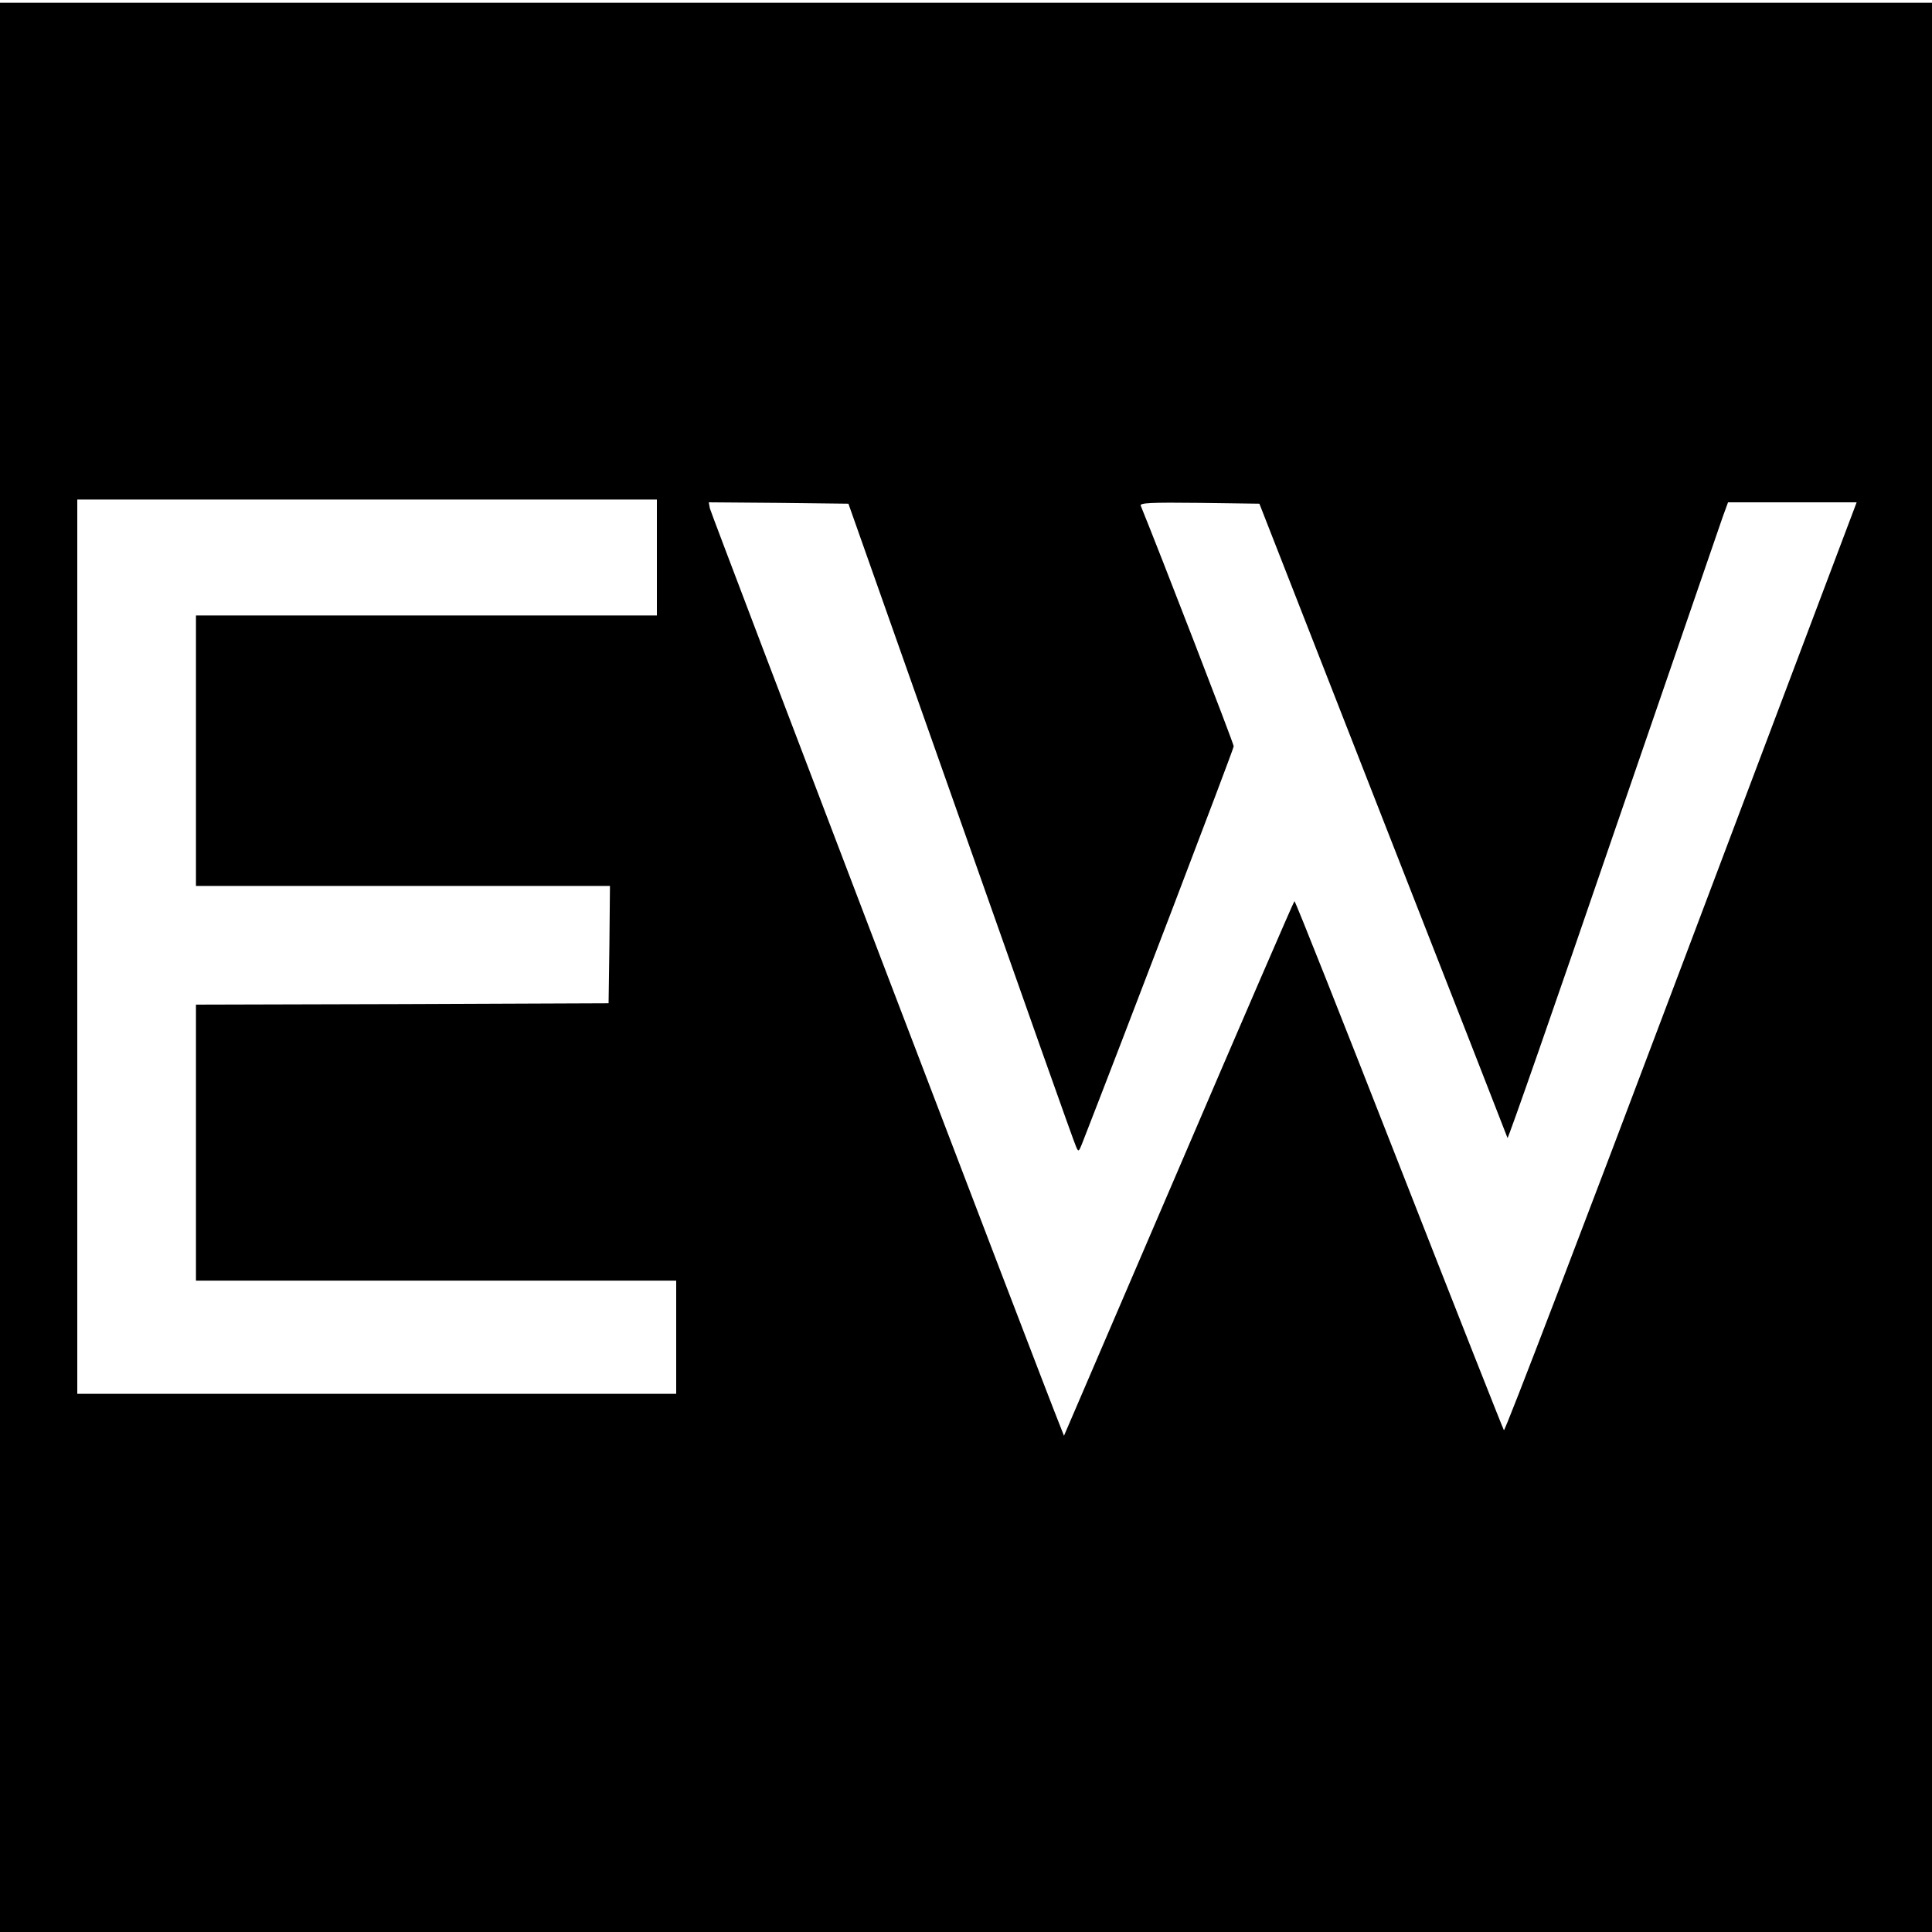 <?xml version="1.0" standalone="no"?>
<!DOCTYPE svg PUBLIC "-//W3C//DTD SVG 20010904//EN"
 "http://www.w3.org/TR/2001/REC-SVG-20010904/DTD/svg10.dtd">
<svg version="1.0" xmlns="http://www.w3.org/2000/svg"
 width="700pt" height="700pt" viewBox="0 0 700 700"
 preserveAspectRatio="xMidYMid meet">
<g transform="translate(0,700) scale(0.1,-0.1)"
fill="#000000" stroke="none">
<path d="M0 3495 l0 -3495 3500 0 3500 0 0 3495 0 3495 -3500 0 -3500 0 0
-3495z m2380 1485 l0 -210 -835 0 -835 0 0 -490 0 -490 750 0 750 0 -2 -212
-3 -213 -747 -3 -748 -2 0 -500 0 -500 870 0 870 0 0 -205 0 -205 -1085 0
-1085 0 0 1620 0 1620 1050 0 1050 0 0 -210z m1102 -960 c224 -635 411 -1164
417 -1175 8 -19 10 -18 21 10 140 358 550 1431 550 1441 0 10 -270 708 -337
872 -4 10 39 12 212 10 l218 -3 448 -1145 c247 -630 450 -1149 451 -1153 2 -5
174 488 382 1095 209 607 388 1127 398 1156 l19 52 233 0 233 0 -636 -1685
c-349 -926 -638 -1681 -642 -1677 -3 4 -174 437 -380 963 -206 526 -376 955
-379 954 -3 -2 -192 -439 -420 -971 l-415 -966 -13 33 c-46 111 -1266 3308
-1270 3327 l-4 22 253 -2 253 -3 408 -1155z"/>
</g>
</svg>
